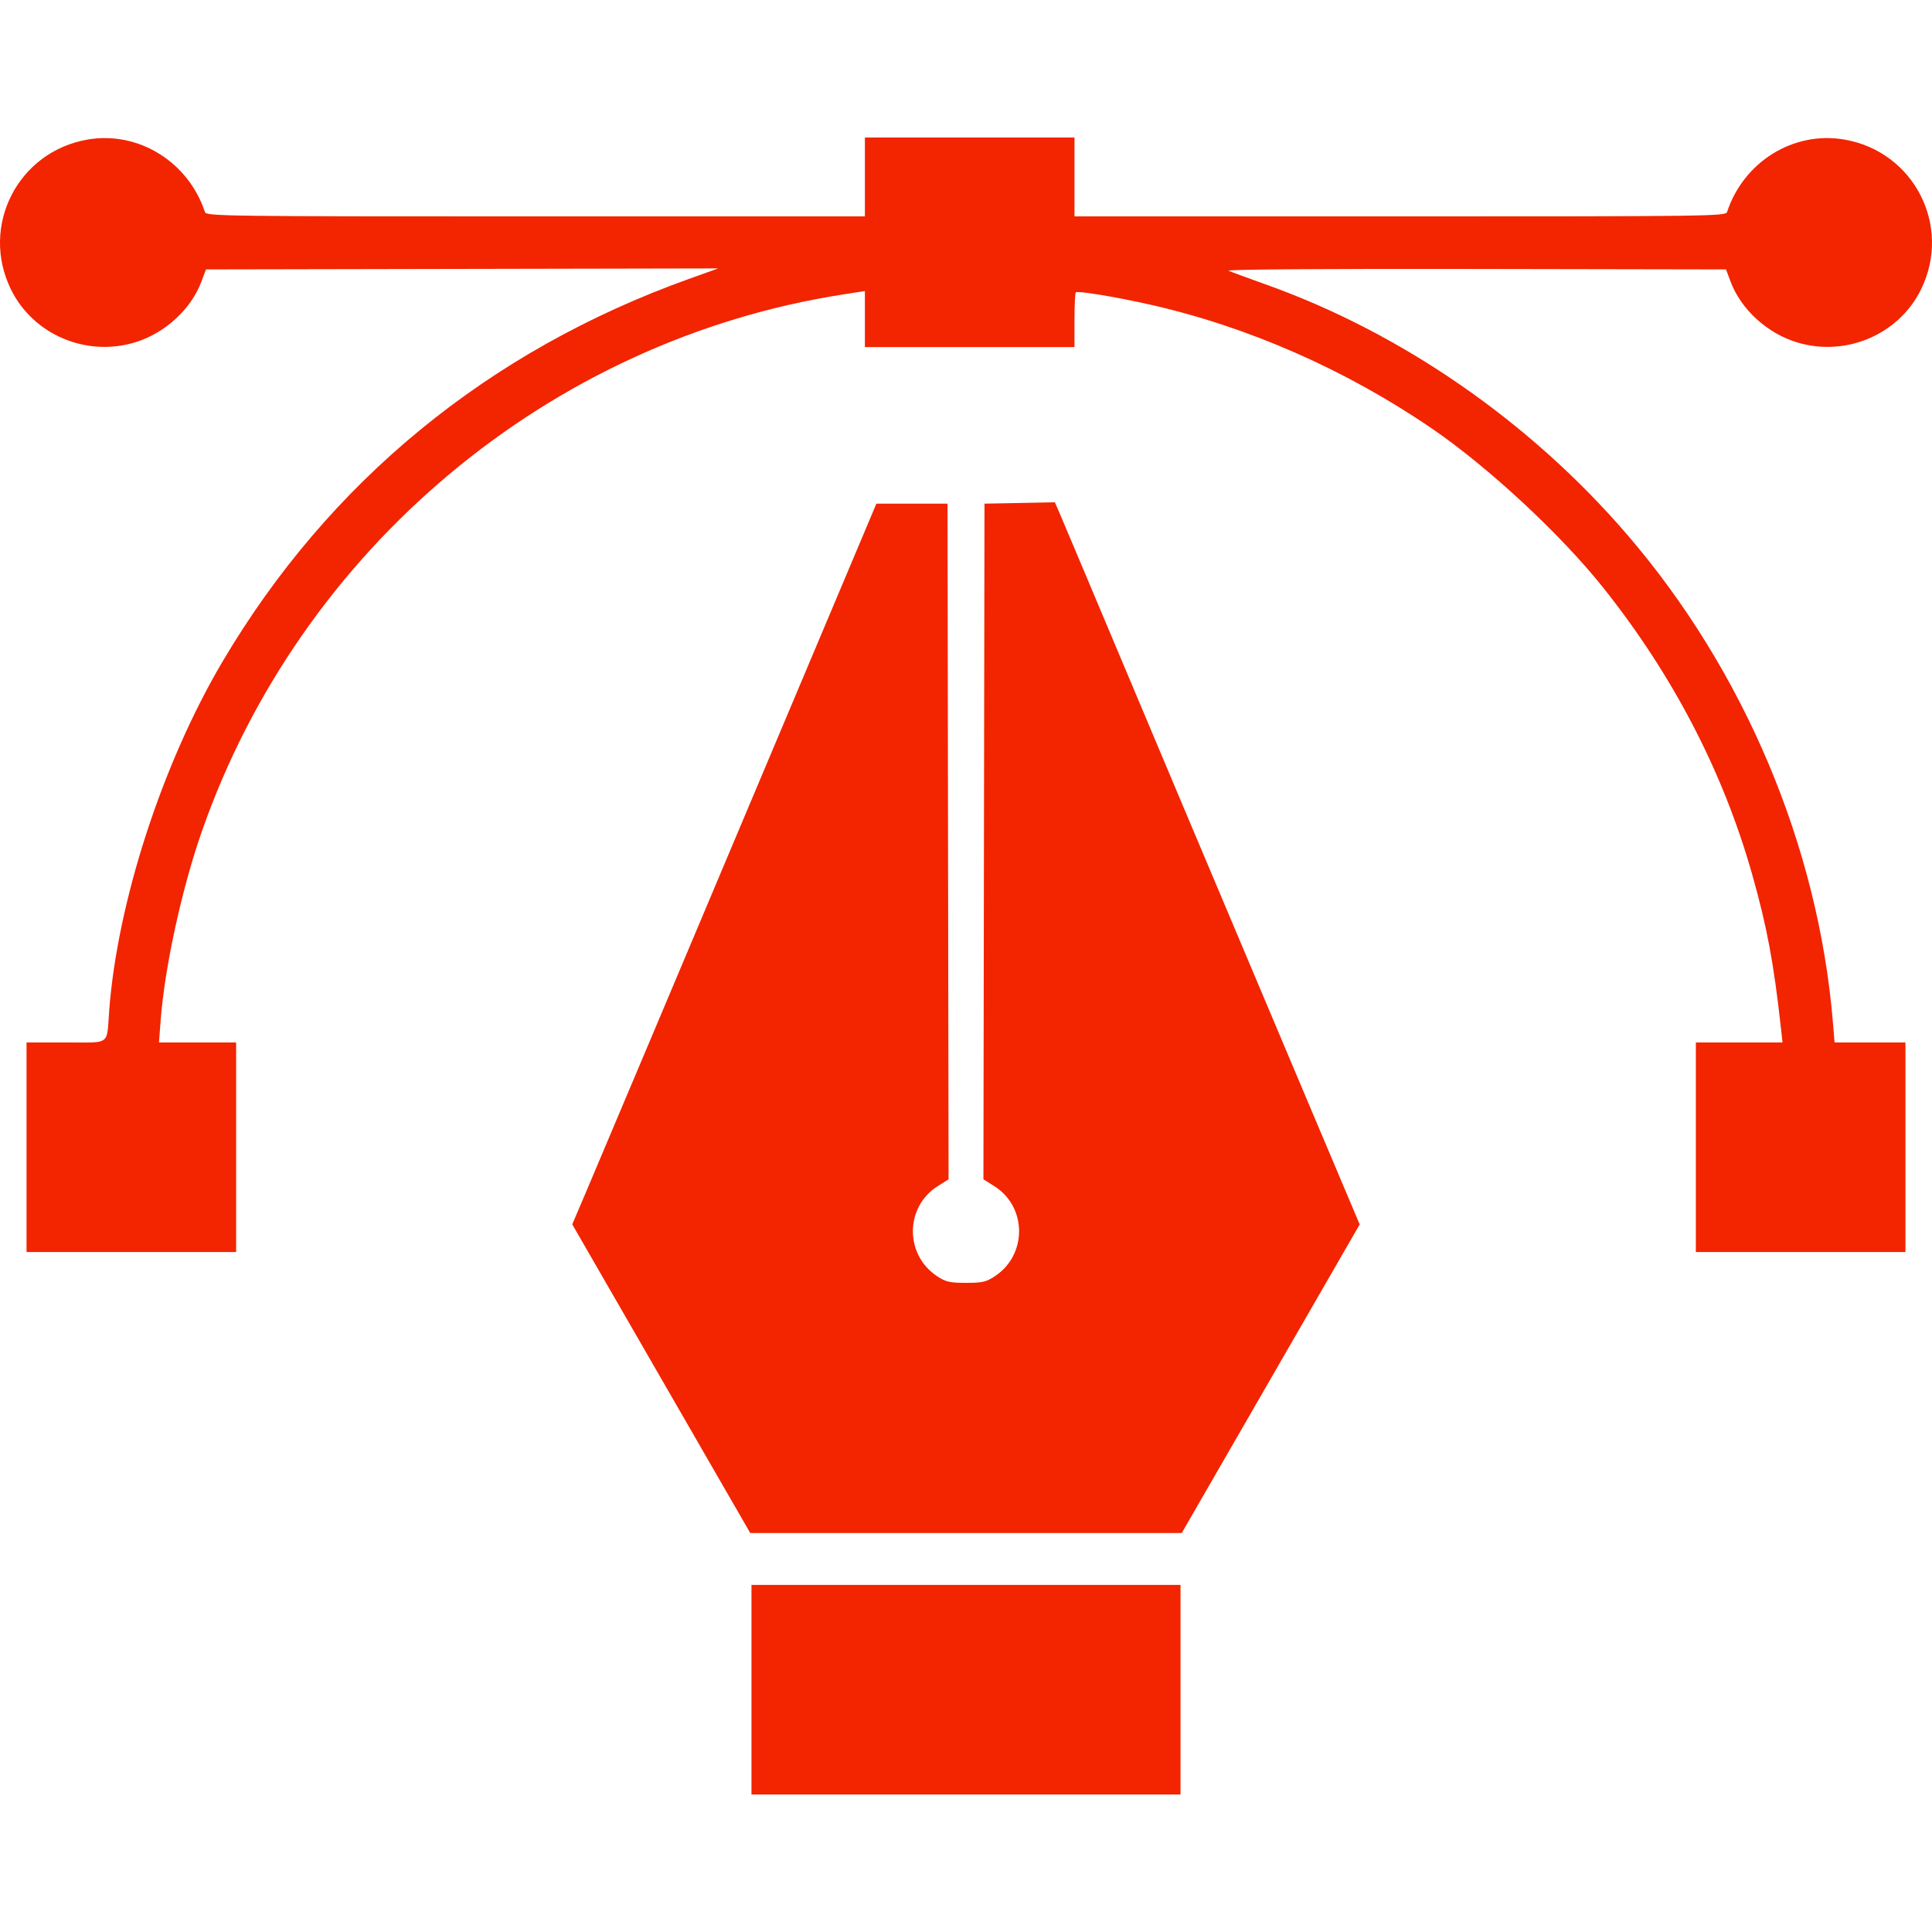 <?xml version="1.0" encoding="UTF-8" standalone="no"?>
<!-- Created with Inkscape (http://www.inkscape.org/) -->

<svg
   version="1.1"
   id="svg1"
   width="783.526"
   height="783.526"
   viewBox="0 0 783.526 783.526"
   xmlns="http://www.w3.org/2000/svg"
   xmlns:svg="http://www.w3.org/2000/svg">
  <defs
     id="defs1" />
  <g
     id="g1"
     transform="translate(-51.67,-80.962)">
    <path
       style="fill:#f32400;fill-opacity:1"
       d="m 356.433,766.225 v -42.5 h 87 87 v 42.5 42.5 h -87 -87 z M 319.84,640.09 283.748,577.498 l 6.445,-15.137 c 5.471,-12.85 34.855,-82.508 103.195,-244.637 l 13.699,-32.5 h 14.423 14.423 l 0.216,137 0.216,137 -4.472,2.832 c -13.224,8.375 -13.345,27.76 -0.228,36.44 3.586,2.373 5.116,2.728 11.768,2.728 6.652,0 8.182,-0.355 11.768,-2.728 13.117,-8.68 12.996,-28.065 -0.228,-36.44 l -4.472,-2.832 0.216,-137 0.216,-137 14.274,-0.278 14.274,-0.278 2.072,4.778 c 1.139,2.628 4.9,11.528 8.357,19.778 9.765,23.307 71.504,169.724 93.463,221.653 l 19.728,46.654 -36.083,62.575 -36.083,62.575 h -87.5 -87.5 z M 62.433,546.225 v -42.5 h 15.981 c 18.464,0 16.457,1.487 17.55,-13 3.324,-44.036 21.59,-100.246 45.981,-141.5 43.132,-72.95 107.673,-125.917 188.988,-155.098 l 12,-4.306 -103.862,0.202 -103.862,0.202 -1.88,5 c -4.196,11.157 -14.72,20.821 -26.705,24.523 -19.903,6.147 -41.523,-3.034 -50.533,-21.459 -12.58,-25.726 2.887,-55.891 31.142,-60.736 20.553,-3.525 40.842,9.027 47.56,29.423 0.545,1.655 7.821,1.75 134.108,1.75 h 133.531 v -16 -16 h 42.5 42.5 v 16 16 h 132.031 c 124.858,0 132.063,-0.095 132.608,-1.75 6.736,-20.453 26.949,-32.957 47.56,-29.423 28.255,4.845 43.722,35.011 31.142,60.736 -9.01,18.425 -30.63,27.606 -50.533,21.459 -11.985,-3.702 -22.509,-13.365 -26.705,-24.523 l -1.88,-5 -101.862,-0.185 c -61.451,-0.112 -101.068,0.174 -99.862,0.72 1.1,0.498 7.85,2.988 15,5.533 55.196,19.647 107.235,55.67 146.673,101.532 47.424,55.149 77.467,126.347 83.399,197.65 l 0.686,8.25 h 14.371 14.371 v 42.5 42.5 h -42.5 -42.5 v -42.5 -42.5 h 17.572 17.572 l -0.635,-5.75 c -2.931,-26.547 -5.625,-40.974 -11.617,-62.196 -11.784,-41.74 -32.12,-80.906 -60.519,-116.554 -17.156,-21.535 -46.438,-48.732 -69.373,-64.434 -35.019,-23.974 -74.992,-41.504 -115,-50.433 -13.968,-3.117 -28.761,-5.539 -29.476,-4.824 -0.288,0.288 -0.524,5.399 -0.524,11.358 v 10.833 h -42.5 -42.5 v -11.361 -11.362 l -8.75,1.359 C 274.667,218.852 173.582,303.481 133.512,418.179 c -8.136,23.289 -15.07,55.139 -16.698,76.696 l -0.668,8.85 h 15.643 15.643 v 42.5 42.5 h -42.5 -42.5 z"
       id="path1" />
  </g>
</svg>
